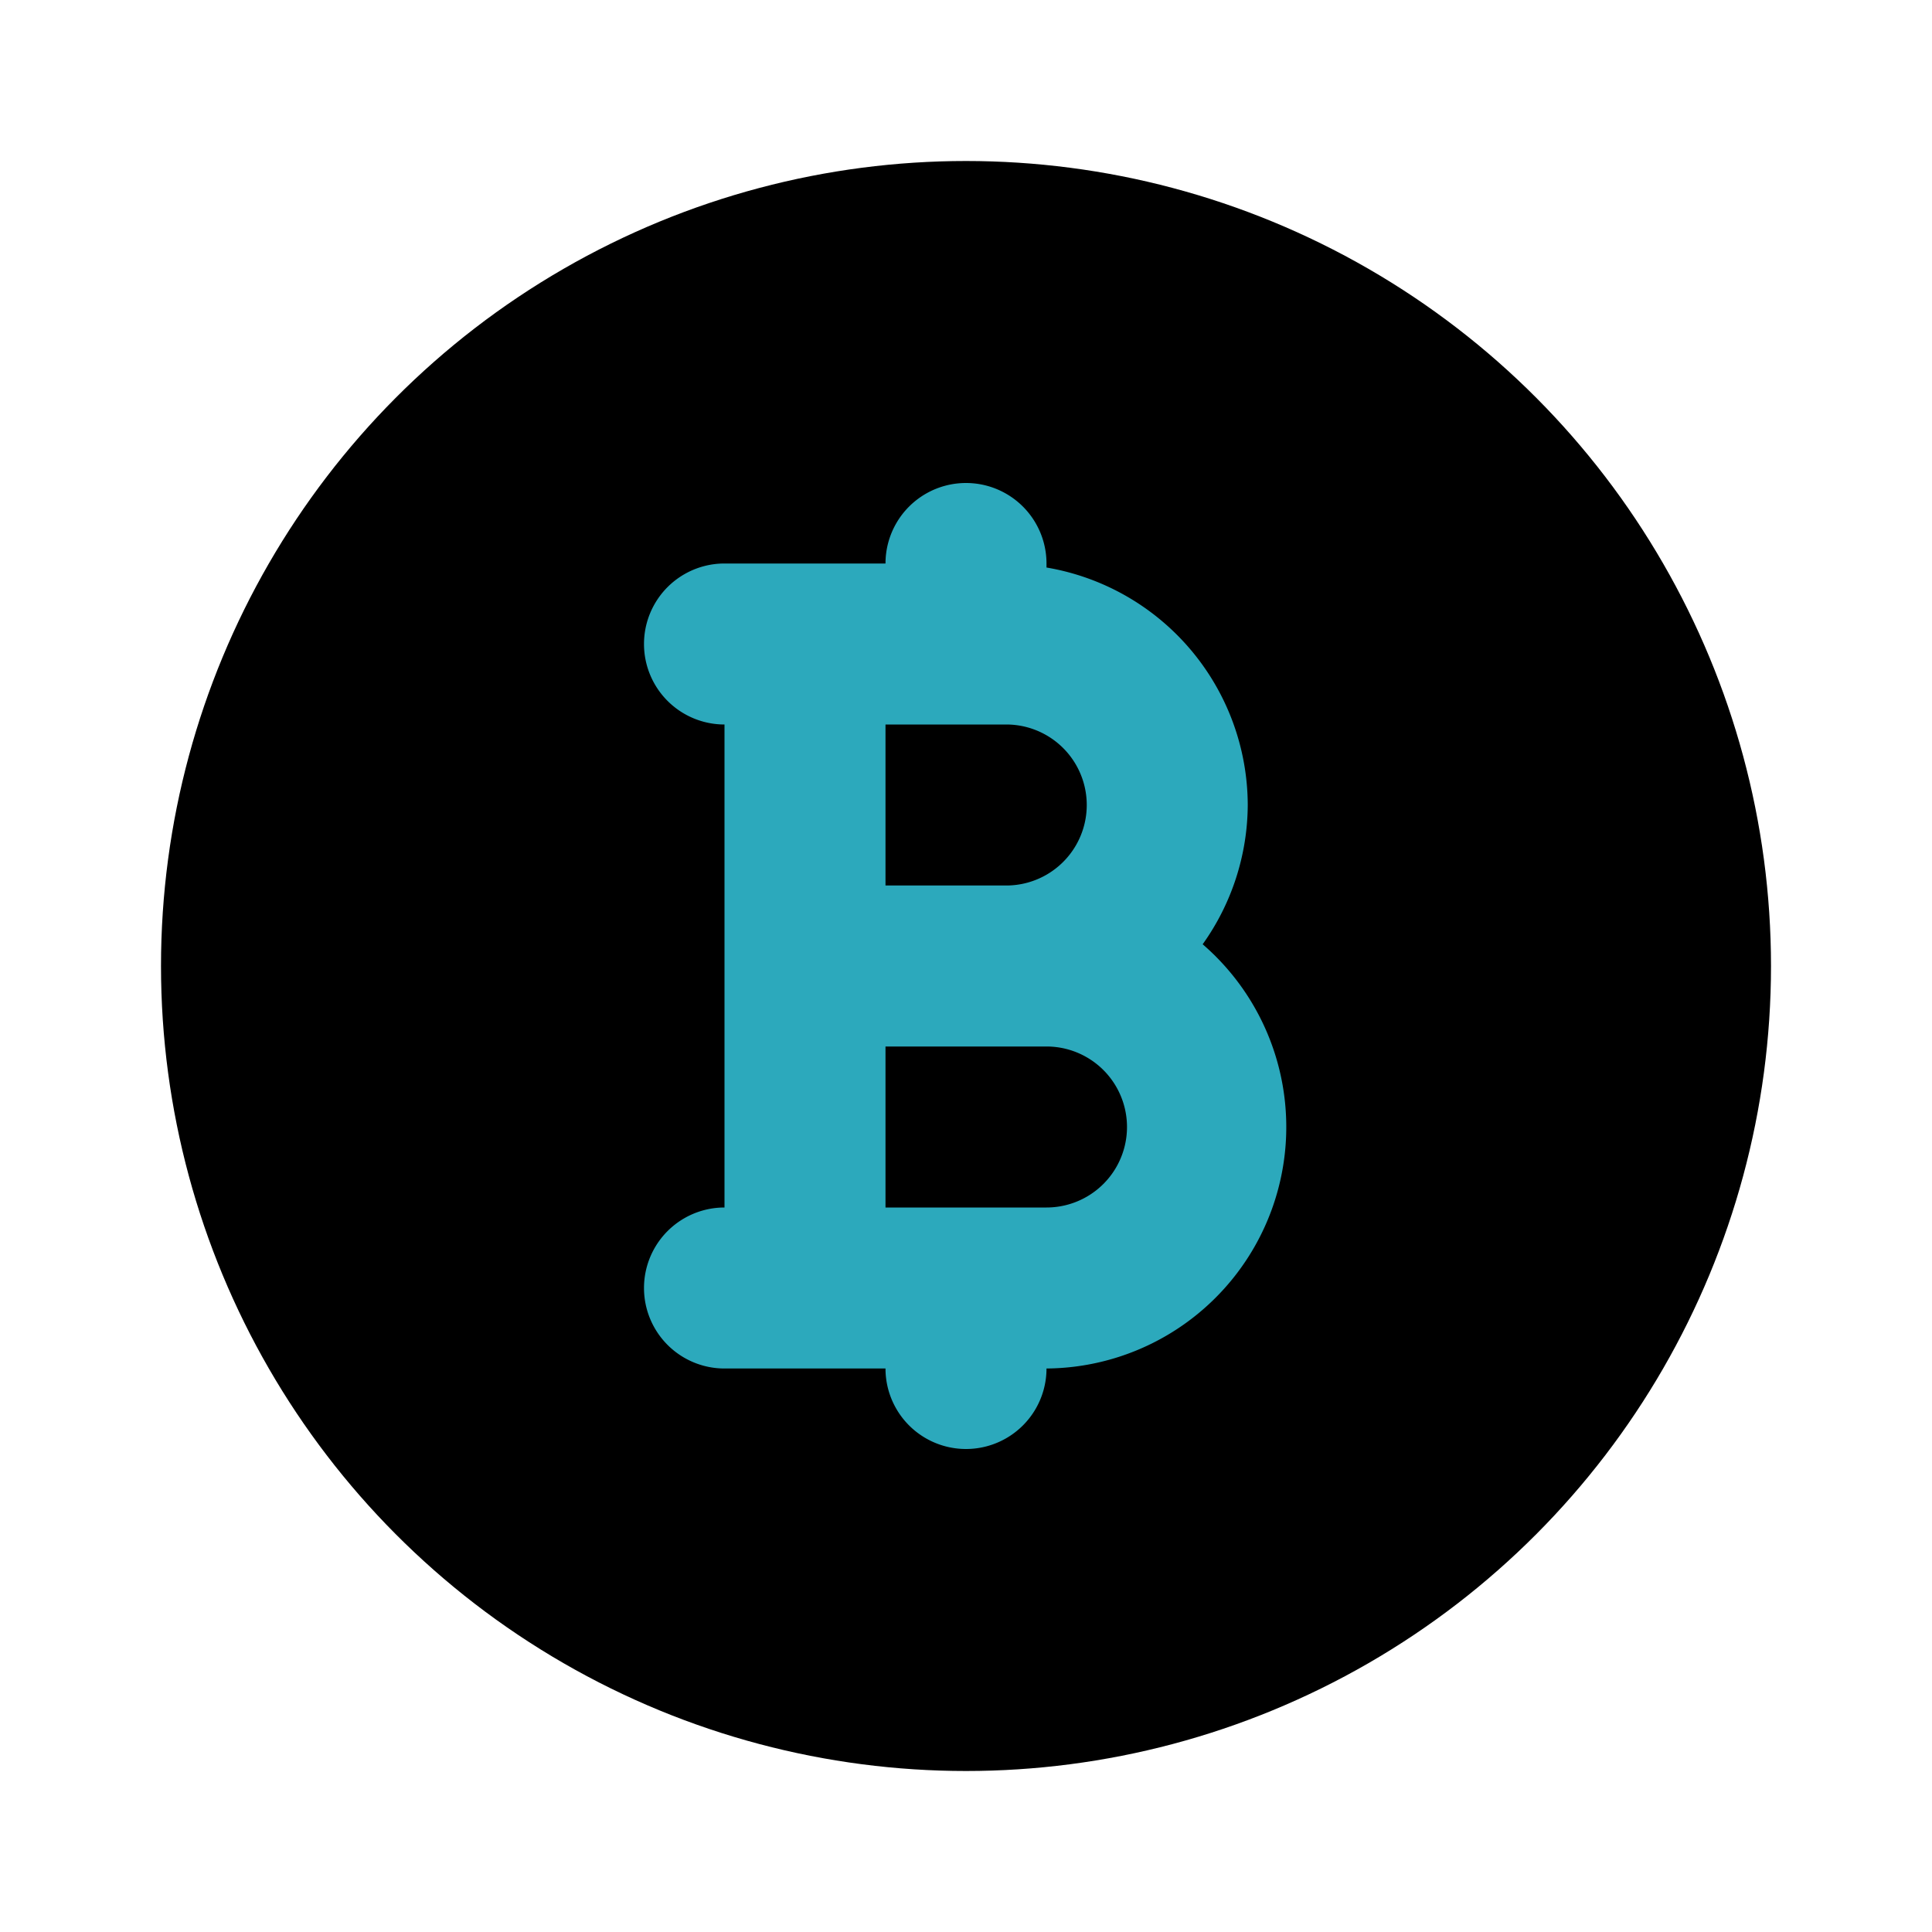 <?xml version="1.0" encoding="utf-8"?><!-- Uploaded to: SVG Repo, www.svgrepo.com, Generator: SVG Repo Mixer Tools -->
<svg fill="#000000" width="800px" height="800px" viewBox="0 0 24 24" id="bitcoin-circle" data-name="Flat Color" xmlns="http://www.w3.org/2000/svg" class="icon flat-color"><circle id="primary" cx="12" cy="12" r="10" style="fill: rgb(0, 0, 0);"></circle><path id="secondary" d="M14.94,11.73A3,3,0,0,0,15.5,10,3,3,0,0,0,13,7.05V7a1,1,0,0,0-2,0H9A1,1,0,0,0,9,9v6a1,1,0,0,0,0,2h2a1,1,0,0,0,2,0,3,3,0,0,0,1.94-5.27ZM12.5,9a1,1,0,0,1,0,2H11V9Zm.5,6H11V13h2a1,1,0,0,1,0,2Z" style="fill: rgb(44, 169, 188);"></path></svg>